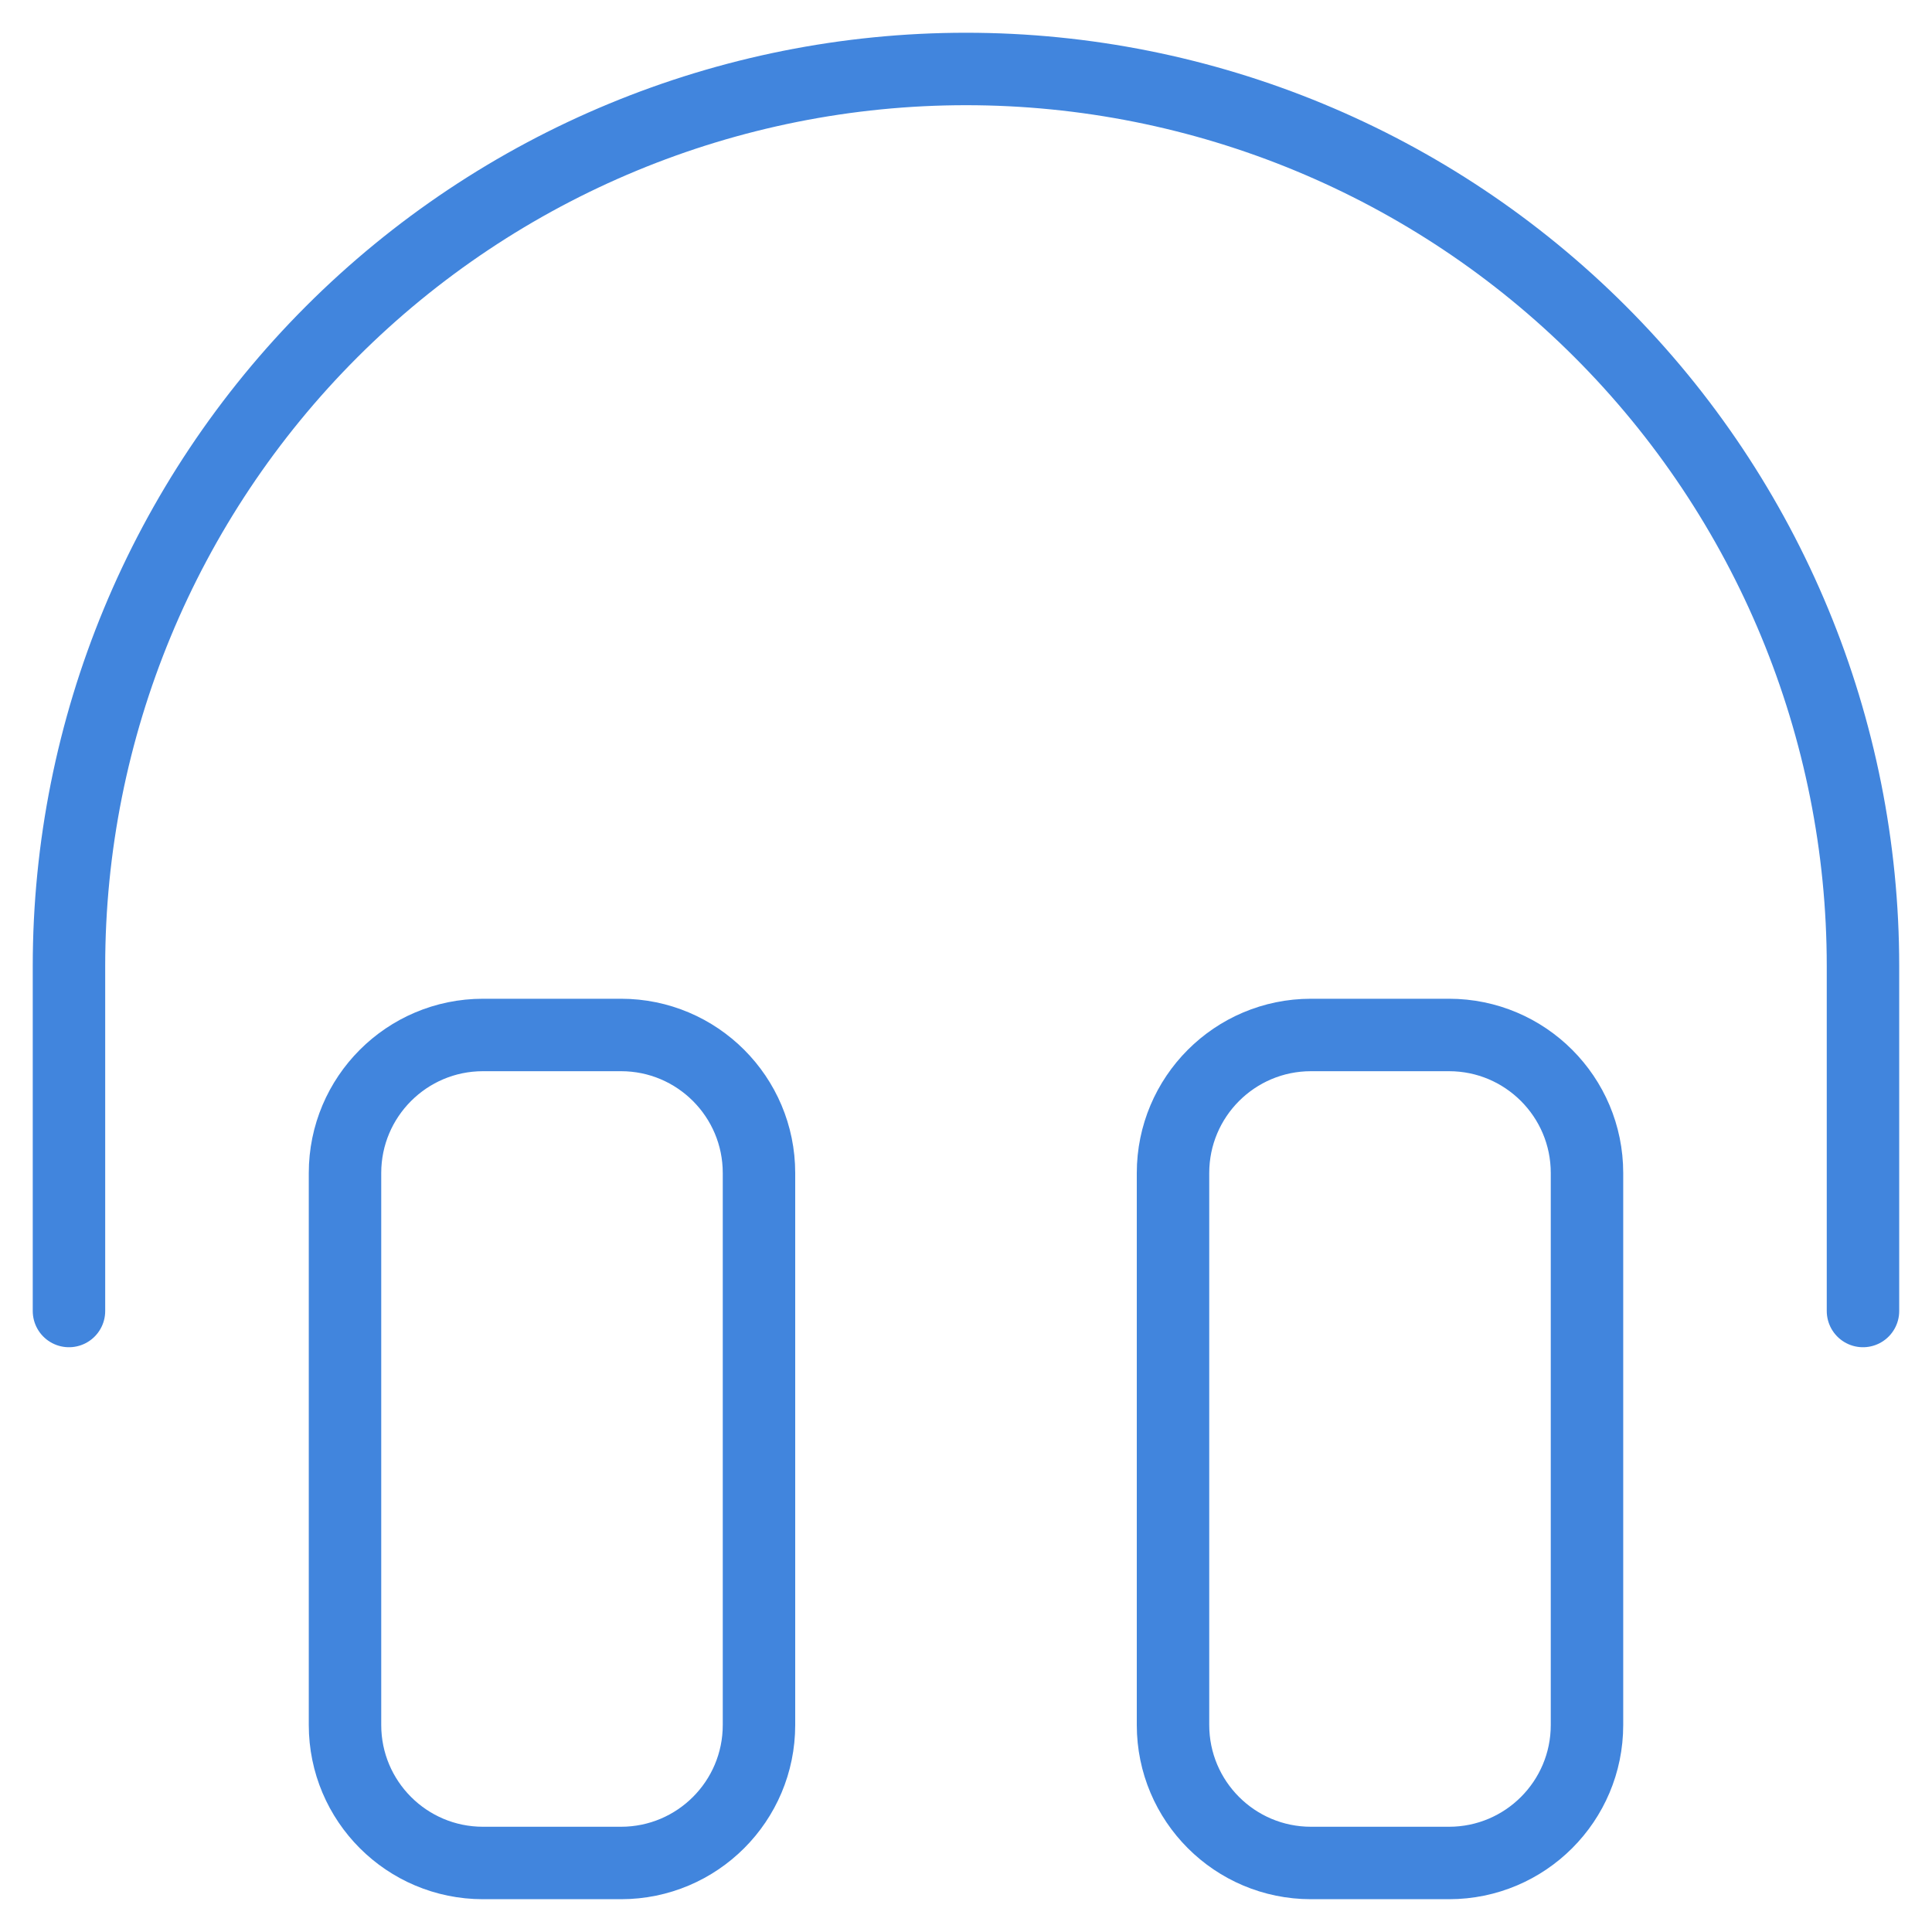 <svg width="40" height="40" viewBox="0 0 40 40" fill="none" xmlns="http://www.w3.org/2000/svg">
<g clip-path="url(#clip0_119_1675)">
<path d="M12.857 21.428H10C8.422 21.428 7.143 22.708 7.143 24.286V35.714C7.143 37.292 8.422 38.571 10 38.571H12.857C14.435 38.571 15.714 37.292 15.714 35.714V24.286C15.714 22.708 14.435 21.428 12.857 21.428Z" stroke="#4185DD" stroke-width="1.5" stroke-linecap="round" stroke-linejoin="round"/>
<path d="M30 21.428H27.143C25.565 21.428 24.286 22.708 24.286 24.286V35.714C24.286 37.292 25.565 38.571 27.143 38.571H30C31.578 38.571 32.857 37.292 32.857 35.714V24.286C32.857 22.708 31.578 21.428 30 21.428Z" stroke="#4185DD" stroke-width="1.5" stroke-linecap="round" stroke-linejoin="round"/>
<path d="M1.428 27.143V20C1.428 15.074 3.385 10.351 6.868 6.868C10.351 3.385 15.074 1.428 20 1.428C24.925 1.428 29.649 3.385 33.132 6.868C36.615 10.351 38.571 15.074 38.571 20V27.143" stroke="#4185DD" stroke-width="1.5" stroke-linecap="round" stroke-linejoin="round"/>
</g>
<defs>
<clipPath id="clip0_119_1675">
<rect width="40" height="40" fill="white"/>
</clipPath>
</defs>
</svg>
